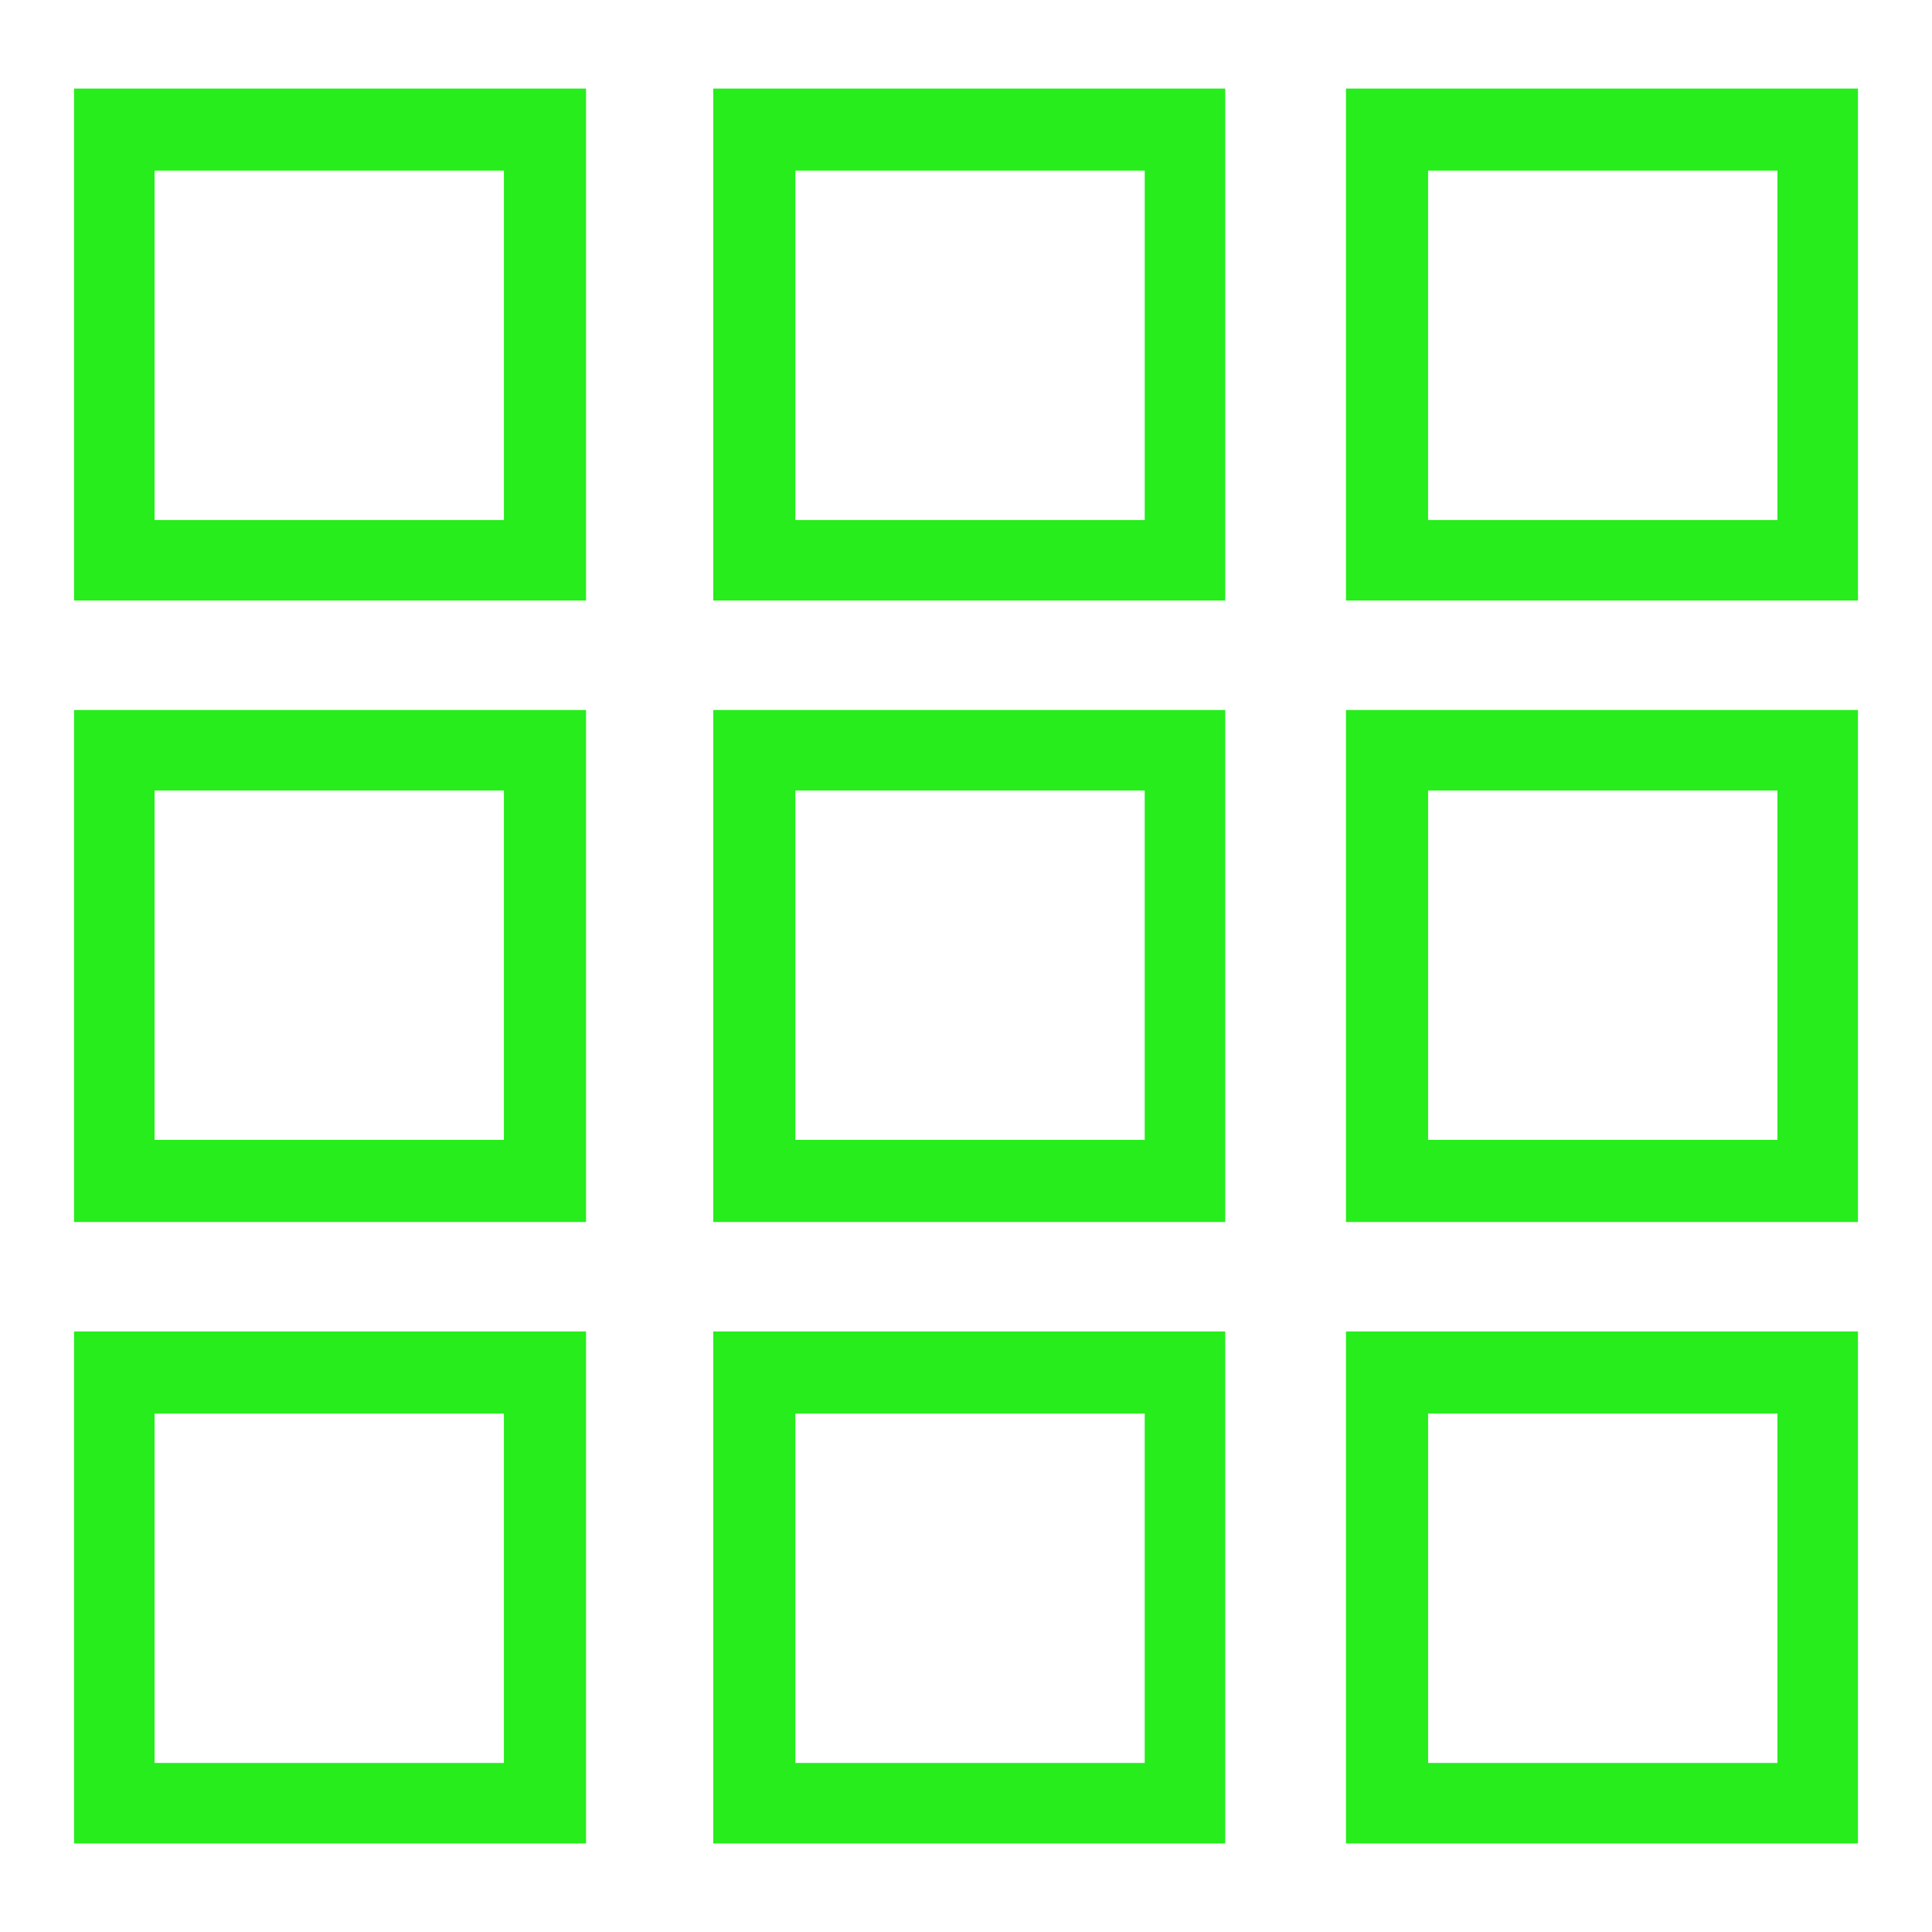 <?xml version="1.0" encoding="utf-8"?>
<!-- Generator: Adobe Illustrator 18.0.0, SVG Export Plug-In . SVG Version: 6.00 Build 0)  -->
<!DOCTYPE svg PUBLIC "-//W3C//DTD SVG 1.1//EN" "http://www.w3.org/Graphics/SVG/1.1/DTD/svg11.dtd">
<svg version="1.1" id="Layer_1" xmlns="http://www.w3.org/2000/svg" xmlns:xlink="http://www.w3.org/1999/xlink" x="0px" y="0px"
	 viewBox="0 0 120 120" enable-background="new 0 0 120 120" xml:space="preserve">
<g>
	<g>
		<path fill="#26ED1B" d="M31.3,10.6v21.7H9.6V10.6H31.3 M36.4,5.5H4.6v31.8h31.8V5.5L36.4,5.5z"/>
	</g>
	<g>
		<path fill="#26ED1B" d="M71.1,10.6v21.7H49.4V10.6H71.1 M76.1,5.5H44.3v31.8h31.8V5.5L76.1,5.5z"/>
	</g>
	<path fill="#26ED1B" d="M31.3,49.1v21.7H9.6V49.1H31.3 M36.4,44.1H4.6v31.8h31.8V44.1L36.4,44.1z"/>
	<g>
		<path fill="#26ED1B" d="M71.1,49.1v21.7H49.4V49.1H71.1 M76.1,44.1H44.3v31.8h31.8V44.1L76.1,44.1z"/>
	</g>
	<g>
		<path fill="#26ED1B" d="M110.4,10.6v21.7H88.7V10.6H110.4 M115.4,5.5H83.6v31.8h31.8V5.5L115.4,5.5z"/>
	</g>
	<g>
		<path fill="#26ED1B" d="M110.4,49.1v21.7H88.7V49.1H110.4 M115.4,44.1H83.6v31.8h31.8V44.1L115.4,44.1z"/>
	</g>
	<g>
		<path fill="#26ED1B" d="M31.3,87.8v21.7H9.6V87.8H31.3 M36.4,82.7H4.6v31.8h31.8V82.7L36.4,82.7z"/>
	</g>
	<g>
		<path fill="#26ED1B" d="M71.1,87.8v21.7H49.4V87.8H71.1 M76.1,82.7H44.3v31.8h31.8V82.7L76.1,82.7z"/>
	</g>
	<g>
		<path fill="#26ED1B" d="M110.4,87.8v21.7H88.7V87.8H110.4 M115.4,82.7H83.6v31.8h31.8V82.7L115.4,82.7z"/>
	</g>
</g>
</svg>
